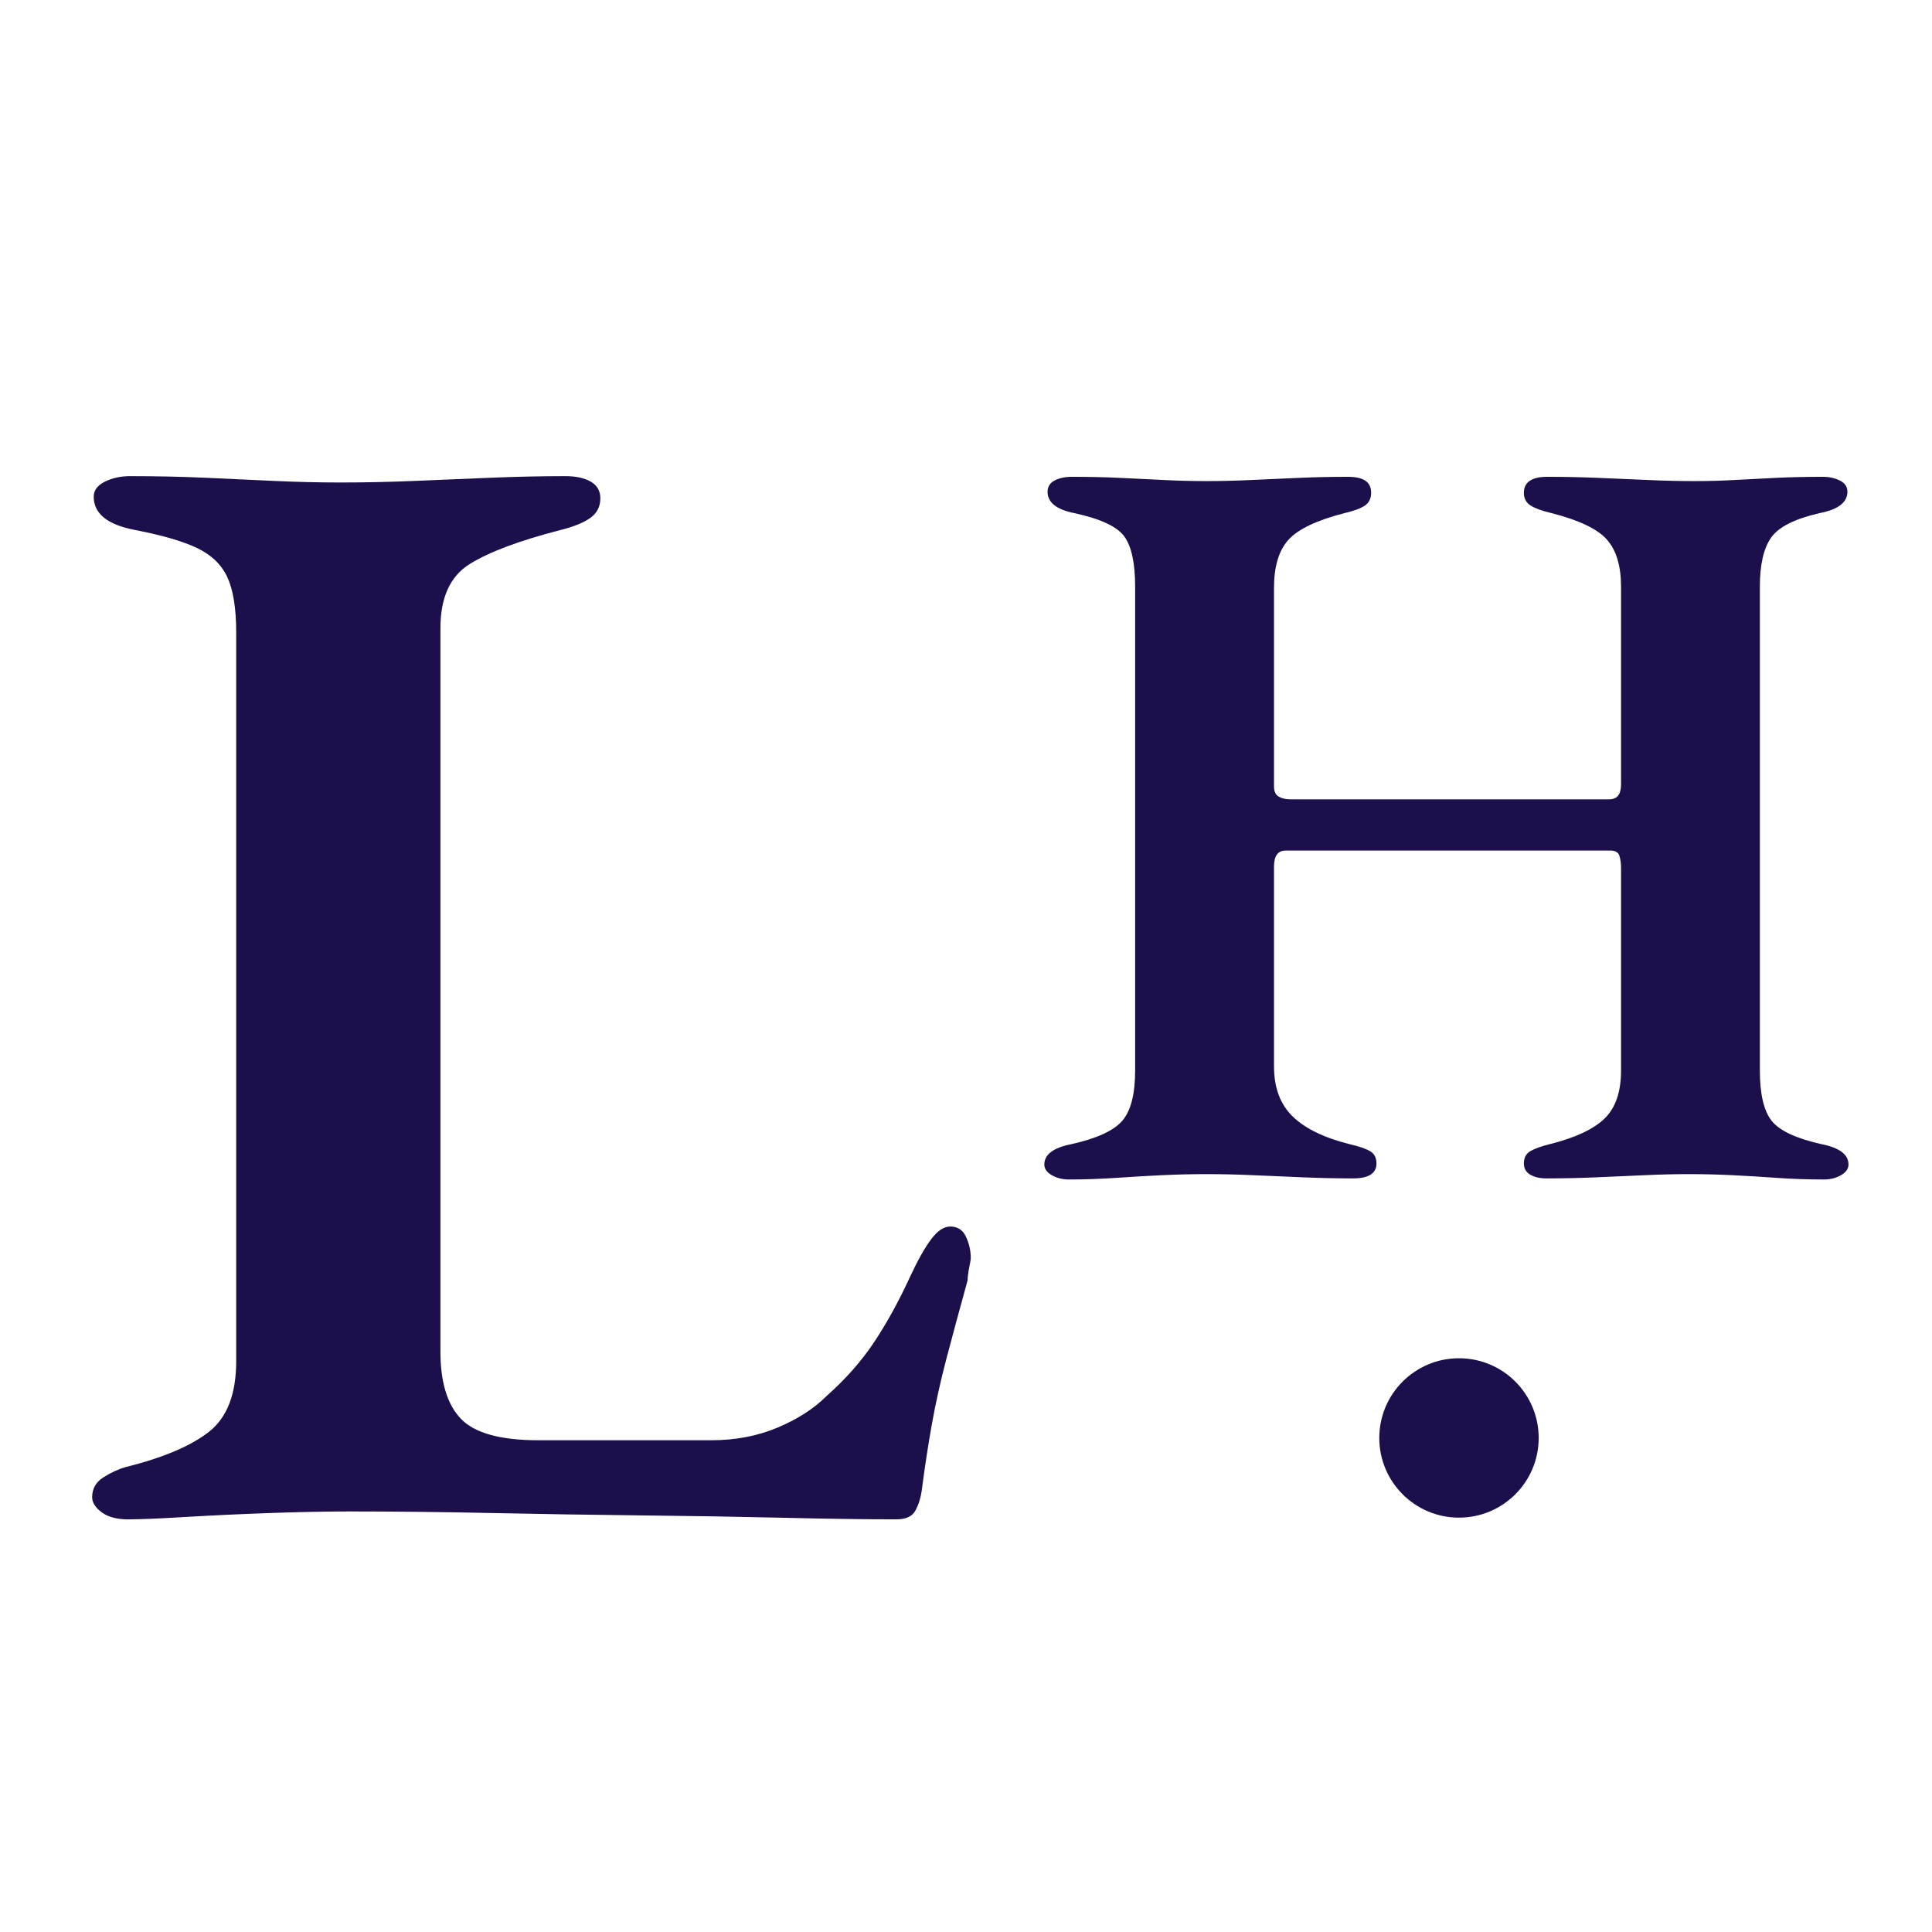 <svg xmlns="http://www.w3.org/2000/svg" xmlns:xlink="http://www.w3.org/1999/xlink" id="Layer_1" viewBox="0 0 1080 1080"><defs><clipPath id="clippath"><rect x="30.67" y="-47.92" width="1020" height="1157.33" style="fill:none;"></rect></clipPath><clipPath id="clippath-1"><rect x="568" y="54.75" width="481.99" height="781.33" style="fill:none;"></rect></clipPath><clipPath id="clippath-2"><rect x="568" y="54.75" width="482.67" height="781.33" style="fill:none;"></rect></clipPath><clipPath id="clippath-3"><rect x="771.03" y="759.27" width="89.1" height="89.1" style="fill:none;"></rect></clipPath><clipPath id="clippath-4"><path d="M815.58,759.27c-24.6,0-44.55,19.95-44.55,44.55s19.95,44.55,44.55,44.55,44.55-19.94,44.55-44.55-19.94-44.55-44.55-44.55Z" style="fill:none;"></path></clipPath><clipPath id="clippath-5"><rect x="770.67" y="758.75" width="90.67" height="90.67" style="fill:none;"></rect></clipPath><clipPath id="clippath-6"><rect x="771.03" y="759.27" width="89.1" height="89.1" style="fill:none;"></rect></clipPath><clipPath id="clippath-7"><path d="M815.58,759.27c-24.6,0-44.55,19.95-44.55,44.55s19.95,44.55,44.55,44.55,44.55-19.94,44.55-44.55-19.94-44.55-44.55-44.55Z" style="fill:none;"></path></clipPath></defs><g style="clip-path:url(#clippath);"><path d="M71.86,849.35c-6.49,0-11.5-1.33-15.04-3.98s-5.31-5.45-5.31-8.4c0-4.72,2.06-8.41,6.19-11.06,4.14-2.65,8.27-4.57,12.4-5.75,21.23-5.32,36.86-11.96,46.9-19.92,10.03-7.97,15.04-21.09,15.04-39.38v-407.08c0-13.57-1.63-23.89-4.88-30.96-3.24-7.08-8.84-12.54-16.81-16.38-7.96-3.83-19.6-7.23-34.94-10.19-15.35-2.94-23.02-9.14-23.02-18.58,0-3.54,2.06-6.34,6.19-8.4,4.14-2.07,8.86-3.1,14.17-3.1,14.75,0,28.76.3,42.04.9,13.28.58,26.11,1.18,38.5,1.77,12.39.58,24.78.88,37.17.88,13.57,0,27.28-.29,41.15-.88,13.86-.59,28.02-1.19,42.48-1.77,14.46-.59,28.47-.9,42.04-.9,5.89,0,10.6,1.04,14.15,3.1,3.54,2.06,5.31,5.16,5.31,9.29,0,4.72-1.92,8.41-5.75,11.06-3.83,2.66-9.29,4.86-16.38,6.63-23,5.91-39.96,12.25-50.88,19.04-10.92,6.78-16.38,18.72-16.38,35.83v404.42c0,17.11,3.83,29.66,11.5,37.63,7.67,7.96,22.11,11.94,43.35,11.94h96.46c13.57,0,25.96-2.36,37.17-7.08,11.22-4.72,20.36-10.63,27.44-17.71,10.63-9.43,19.47-19.46,26.54-30.08,7.08-10.63,13.88-23.01,20.38-37.17,4.13-8.84,7.96-15.63,11.5-20.35,3.54-4.72,7.08-7.08,10.63-7.08,4.13,0,7.07,1.92,8.83,5.75,1.78,3.83,2.67,7.82,2.67,11.96,0,.58-.3,2.35-.9,5.31-.58,2.95-.88,5.3-.88,7.06-4.72,17.11-8.71,31.86-11.96,44.25-3.24,12.39-5.89,24.34-7.96,35.85-2.07,11.5-3.99,24.04-5.75,37.6-.6,4.13-1.78,7.81-3.54,11.06-1.77,3.23-5.31,4.85-10.63,4.85-17.7,0-38.93-.3-63.71-.9-24.78-.58-51.04-1.02-78.77-1.31-27.72-.29-55.6-.74-83.63-1.33-28.02-.58-54.41-.88-79.19-.88-12.99,0-27.89.29-44.71.88-16.81.59-32.58,1.33-47.33,2.21-14.75.89-25.37,1.33-31.85,1.33Z" style="fill:#1c0f4b;"></path><g style="clip-path:url(#clippath-1);"><g style="clip-path:url(#clippath-2);"><path d="M597.52,659.34c-3.58,0-6.77-.8-9.56-2.4-2.78-1.59-4.17-3.59-4.17-5.98,0-5.57,4.98-9.34,14.94-11.33,14.32-3.18,23.86-7.55,28.65-13.13,4.78-5.57,7.17-14.92,7.17-28.06v-270.42c0-13.13-1.99-22.47-5.98-28.04-3.97-5.58-13.32-9.96-28.04-13.15-9.96-1.98-14.94-5.96-14.94-11.94,0-2.78,1.29-4.86,3.88-6.25,2.59-1.4,5.88-2.1,9.85-2.1,9.55,0,18.51.2,26.85.6,8.36.39,16.52.79,24.48,1.19,7.97.41,15.94.6,23.9.6s16.21-.2,24.77-.6c8.55-.4,17.41-.8,26.56-1.19,9.15-.4,18.3-.6,27.46-.6s13.13,2.99,13.13,8.96c0,3.18-1.2,5.57-3.58,7.17-2.39,1.58-6.17,2.97-11.33,4.17-15.53,3.99-25.98,8.97-31.35,14.94-5.36,5.96-8.04,14.91-8.04,26.85v111.02c0,2.79.9,4.69,2.69,5.69,1.79.99,3.88,1.48,6.27,1.48h178.48c4.38,0,6.56-2.78,6.56-8.35v-110.44c0-11.54-2.59-20.29-7.77-26.25-5.17-5.97-15.52-10.95-31.04-14.94-5.17-1.19-9.04-2.58-11.63-4.17-2.58-1.59-3.88-3.98-3.88-7.17,0-5.97,4.38-8.96,13.13-8.96,9.55,0,19.1.2,28.65.6,9.55.39,18.8.79,27.75,1.19,8.96.41,17.61.6,25.98.6,7.55,0,14.92-.2,22.08-.6,7.17-.4,14.82-.8,22.98-1.19,8.17-.4,17.02-.6,26.56-.6,3.58,0,6.76.7,9.54,2.1,2.79,1.39,4.19,3.47,4.19,6.25,0,5.97-5.18,9.95-15.52,11.94-13.92,3.18-22.97,7.76-27.15,13.73-4.18,5.97-6.27,15.13-6.27,27.46v270.42c0,13.14,2.19,22.49,6.56,28.06,4.38,5.57,13.73,9.95,28.06,13.13,9.94,1.99,14.92,5.77,14.92,11.33,0,2.39-1.4,4.39-4.19,5.98-2.78,1.59-5.96,2.4-9.54,2.4-9.16,0-17.91-.3-26.27-.9-8.35-.6-16.6-1.1-24.77-1.5-8.16-.4-16.21-.6-24.17-.6s-16.32.2-25.08.6c-8.75.4-17.7.8-26.85,1.19-9.16.4-18.51.6-28.06.6-3.58,0-6.57-.7-8.96-2.08-2.38-1.4-3.56-3.49-3.56-6.27,0-3.18,1.19-5.46,3.56-6.85,2.39-1.4,5.97-2.7,10.75-3.9,14.33-3.58,24.58-8.35,30.75-14.31,6.17-5.97,9.25-14.93,9.25-26.88v-113.42c0-2.39-.3-4.57-.9-6.56-.6-2-2.29-3-5.08-3h-181.46c-4.38,0-6.56,2.99-6.56,8.96v111.63c0,11.95,3.48,21.3,10.44,28.06,6.97,6.77,17.61,11.94,31.94,15.52,5.18,1.2,8.96,2.49,11.33,3.9,2.39,1.39,3.58,3.68,3.58,6.85,0,2.78-1.1,4.87-3.29,6.27-2.18,1.39-5.46,2.08-9.83,2.08-9.16,0-18.51-.2-28.06-.6-9.54-.39-18.79-.79-27.75-1.19s-17.61-.6-25.96-.6-16.72.2-25.08.6c-8.36.4-16.92.9-25.67,1.5-8.75.59-17.51.9-26.27.9Z" style="fill:#1c0f4b;"></path></g></g><g style="clip-path:url(#clippath-3);"><g style="clip-path:url(#clippath-4);"><g style="clip-path:url(#clippath-5);"><g style="clip-path:url(#clippath-6);"><g style="clip-path:url(#clippath-7);"><path d="M771.03,759.27h89.1v89.1h-89.1v-89.1Z" style="fill:#1c0f4b;"></path></g></g></g></g></g></g></svg>